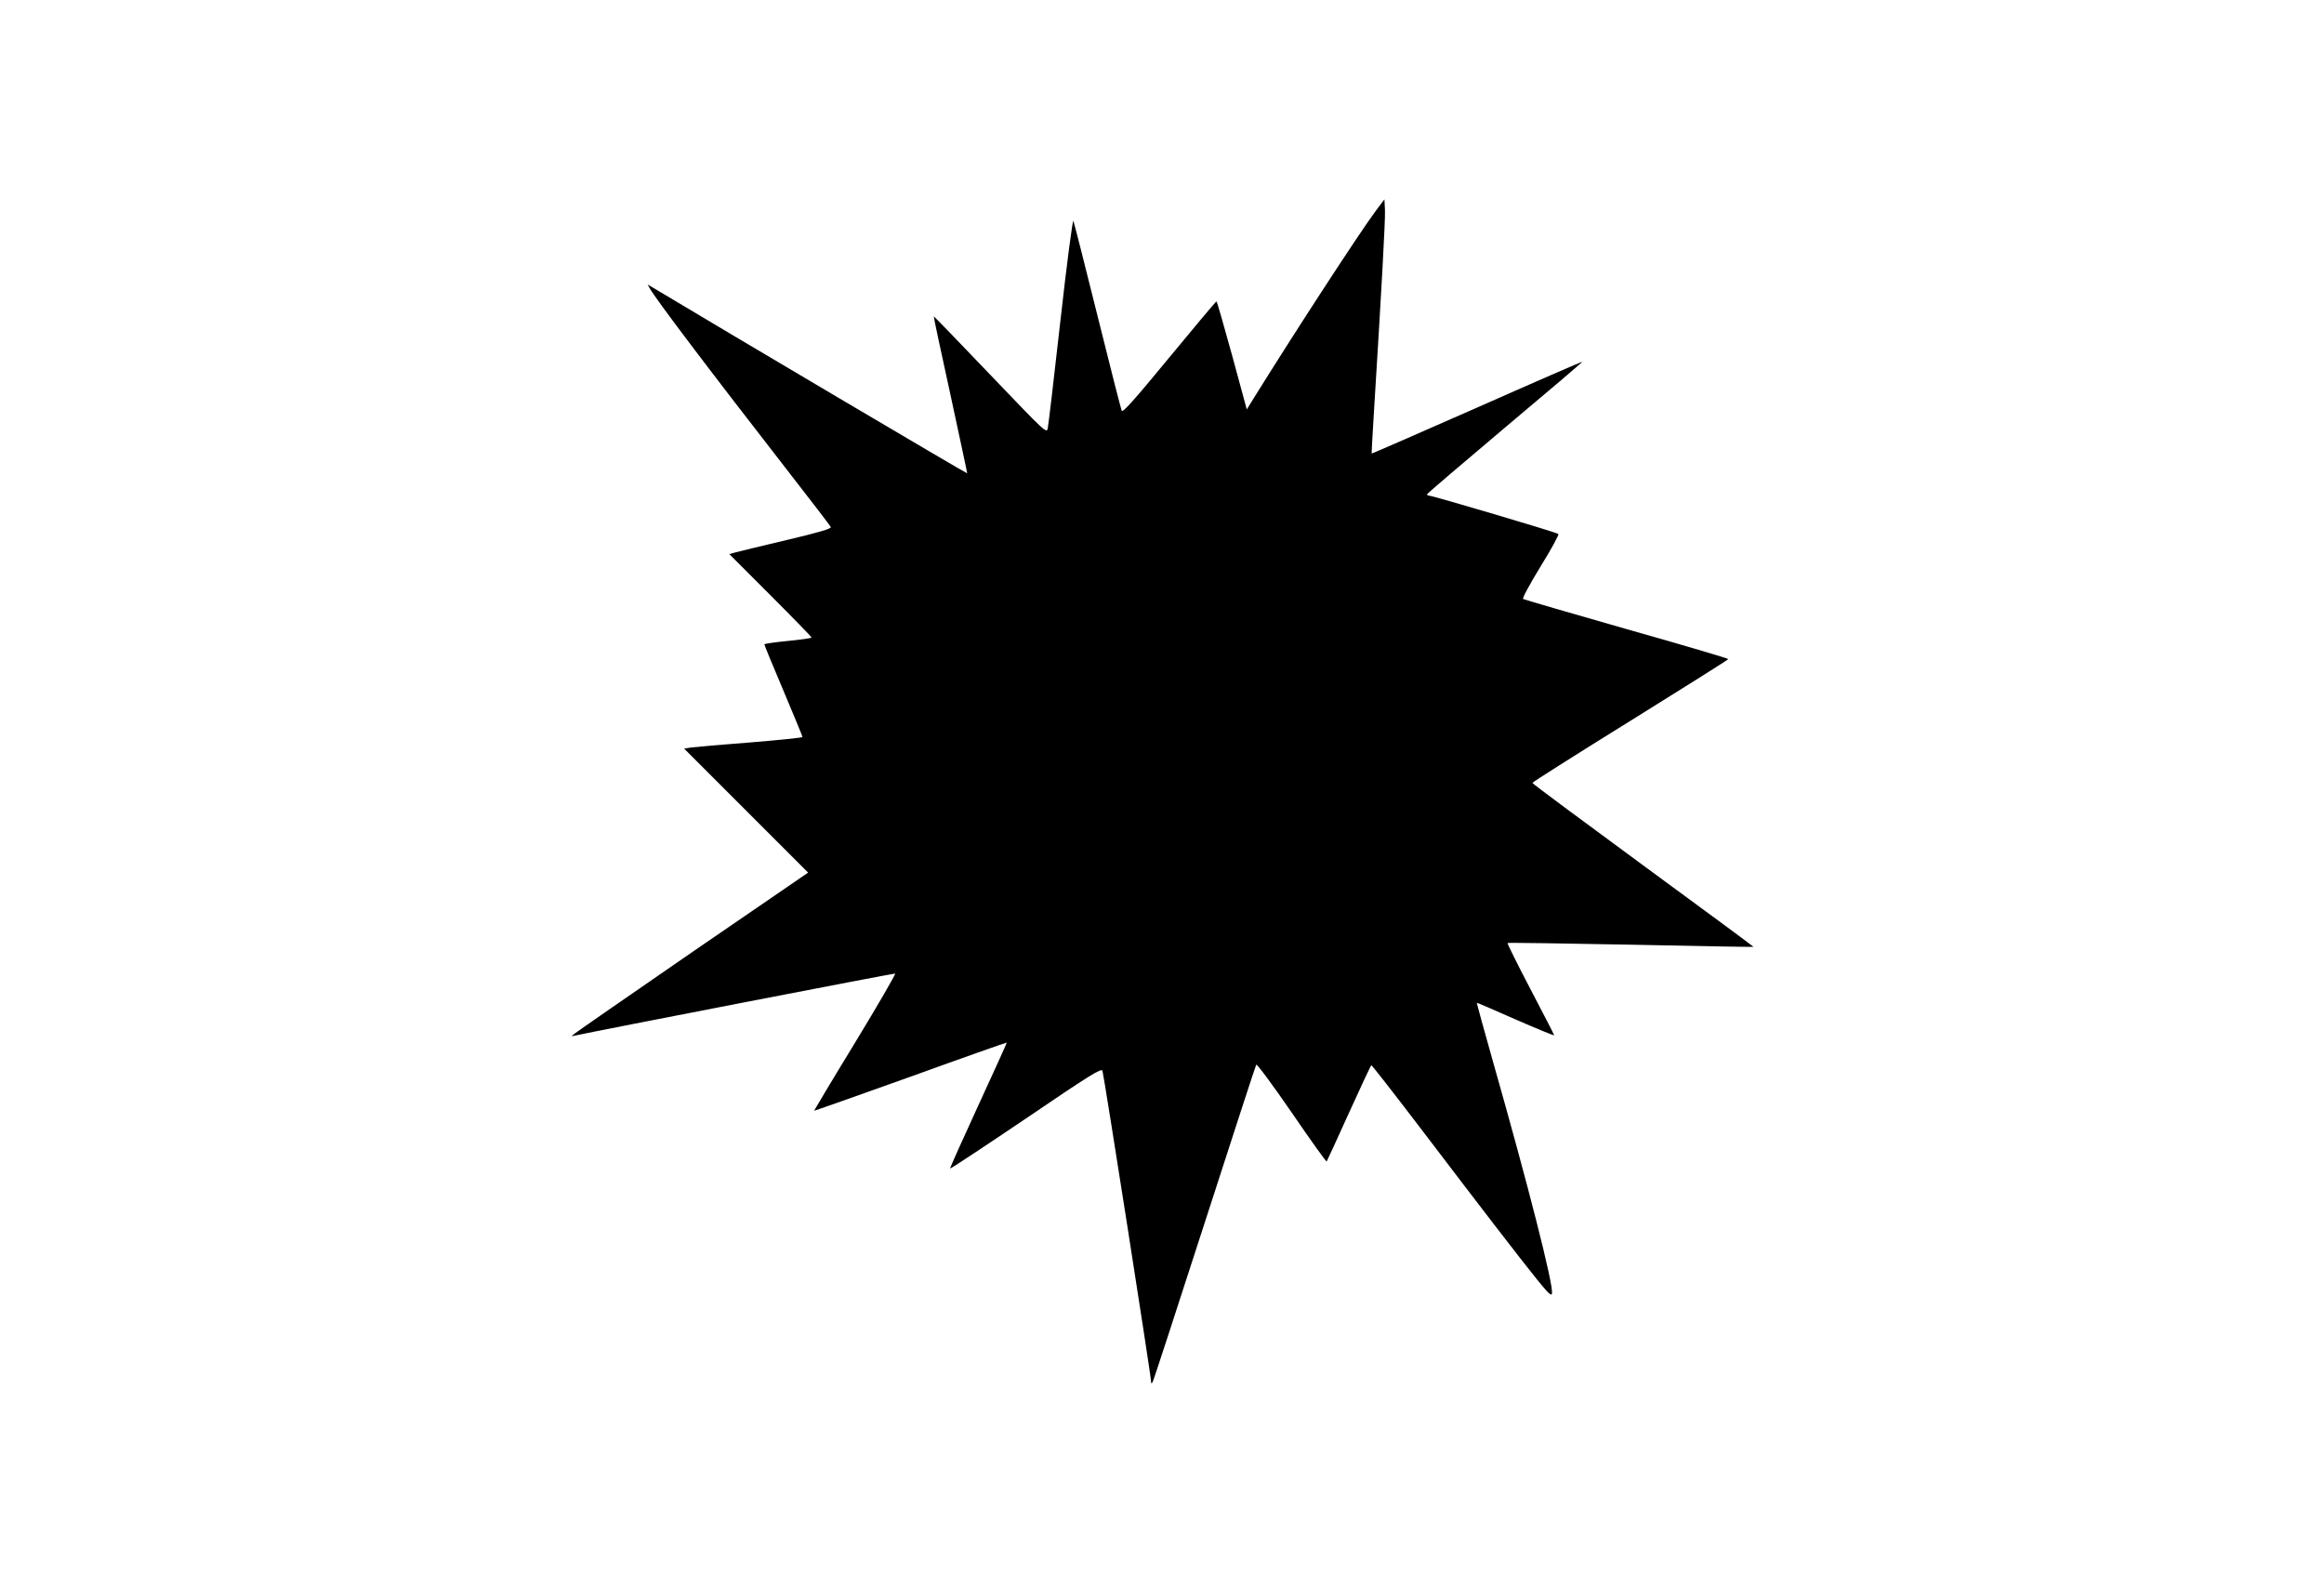 <?xml version="1.0" standalone="no"?>
<!DOCTYPE svg PUBLIC "-//W3C//DTD SVG 20010904//EN"
 "http://www.w3.org/TR/2001/REC-SVG-20010904/DTD/svg10.dtd">
<svg version="1.0" xmlns="http://www.w3.org/2000/svg"
 width="1280pt" height="873pt" viewBox="0 0 1280 873"
 preserveAspectRatio="xMidYMid meet">
<g transform="translate(0,873) scale(0.1,-0.1)"
fill="#000000" stroke="none">
<path d="M7574 7564 c-89 -120 -442 -662 -668 -1026 l-39 -63 -81 298 c-45
163 -83 297 -86 297 -3 0 -120 -139 -260 -309 -196 -238 -257 -306 -262 -293
-4 9 -64 244 -133 522 -69 278 -129 513 -133 523 -4 10 -35 -223 -71 -545 -35
-310 -66 -577 -70 -595 -6 -32 -8 -30 -316 292 -170 178 -310 323 -312 322 -1
-2 40 -196 92 -432 51 -237 93 -431 92 -432 -3 -2 -1296 762 -1726 1020 l-34
20 11 -20 c30 -55 316 -434 749 -991 134 -172 246 -318 249 -325 3 -9 -65 -29
-242 -71 -136 -32 -263 -63 -282 -68 l-35 -10 226 -226 c125 -125 227 -230
227 -233 0 -4 -58 -12 -130 -19 -71 -7 -130 -15 -130 -19 0 -4 47 -119 105
-255 58 -137 105 -252 105 -255 0 -4 -129 -17 -287 -30 -159 -12 -305 -25
-327 -28 l-38 -6 341 -341 342 -342 -633 -434 c-347 -239 -641 -443 -652 -452
-21 -17 -21 -17 -1 -12 107 24 1759 344 1765 342 5 -2 -94 -172 -219 -378
-126 -206 -227 -376 -227 -377 1 -2 240 83 531 187 290 105 529 189 530 188 1
-2 -70 -158 -157 -347 -87 -189 -157 -345 -155 -347 2 -2 190 122 418 276 350
238 415 278 421 263 7 -18 268 -1683 268 -1713 1 -13 2 -13 9 0 5 8 133 402
286 875 153 473 280 865 284 871 3 7 91 -112 195 -263 103 -151 190 -272 193
-270 2 3 57 122 122 266 65 144 121 263 124 264 3 1 123 -153 268 -343 343
-451 544 -712 643 -835 65 -81 82 -96 84 -78 7 51 -127 580 -327 1283 -49 173
-88 316 -87 317 1 1 97 -40 214 -92 117 -51 212 -90 212 -87 0 3 -59 118 -131
255 -72 137 -128 251 -126 253 2 3 308 -2 678 -9 371 -8 675 -13 677 -12 1 1
-272 203 -608 449 -335 246 -610 450 -610 454 0 4 243 158 540 342 296 184
539 337 539 340 1 3 -251 78 -560 165 -308 88 -565 163 -570 166 -6 3 36 81
96 179 59 95 103 176 98 179 -9 9 -693 211 -711 211 -7 0 -12 3 -12 8 1 4 194
169 429 367 236 198 428 361 426 363 -1 1 -262 -112 -580 -253 -318 -140 -579
-254 -580 -253 -1 2 4 95 11 208 42 675 65 1083 62 1134 l-3 58 -51 -68z"/>
</g>
</svg>